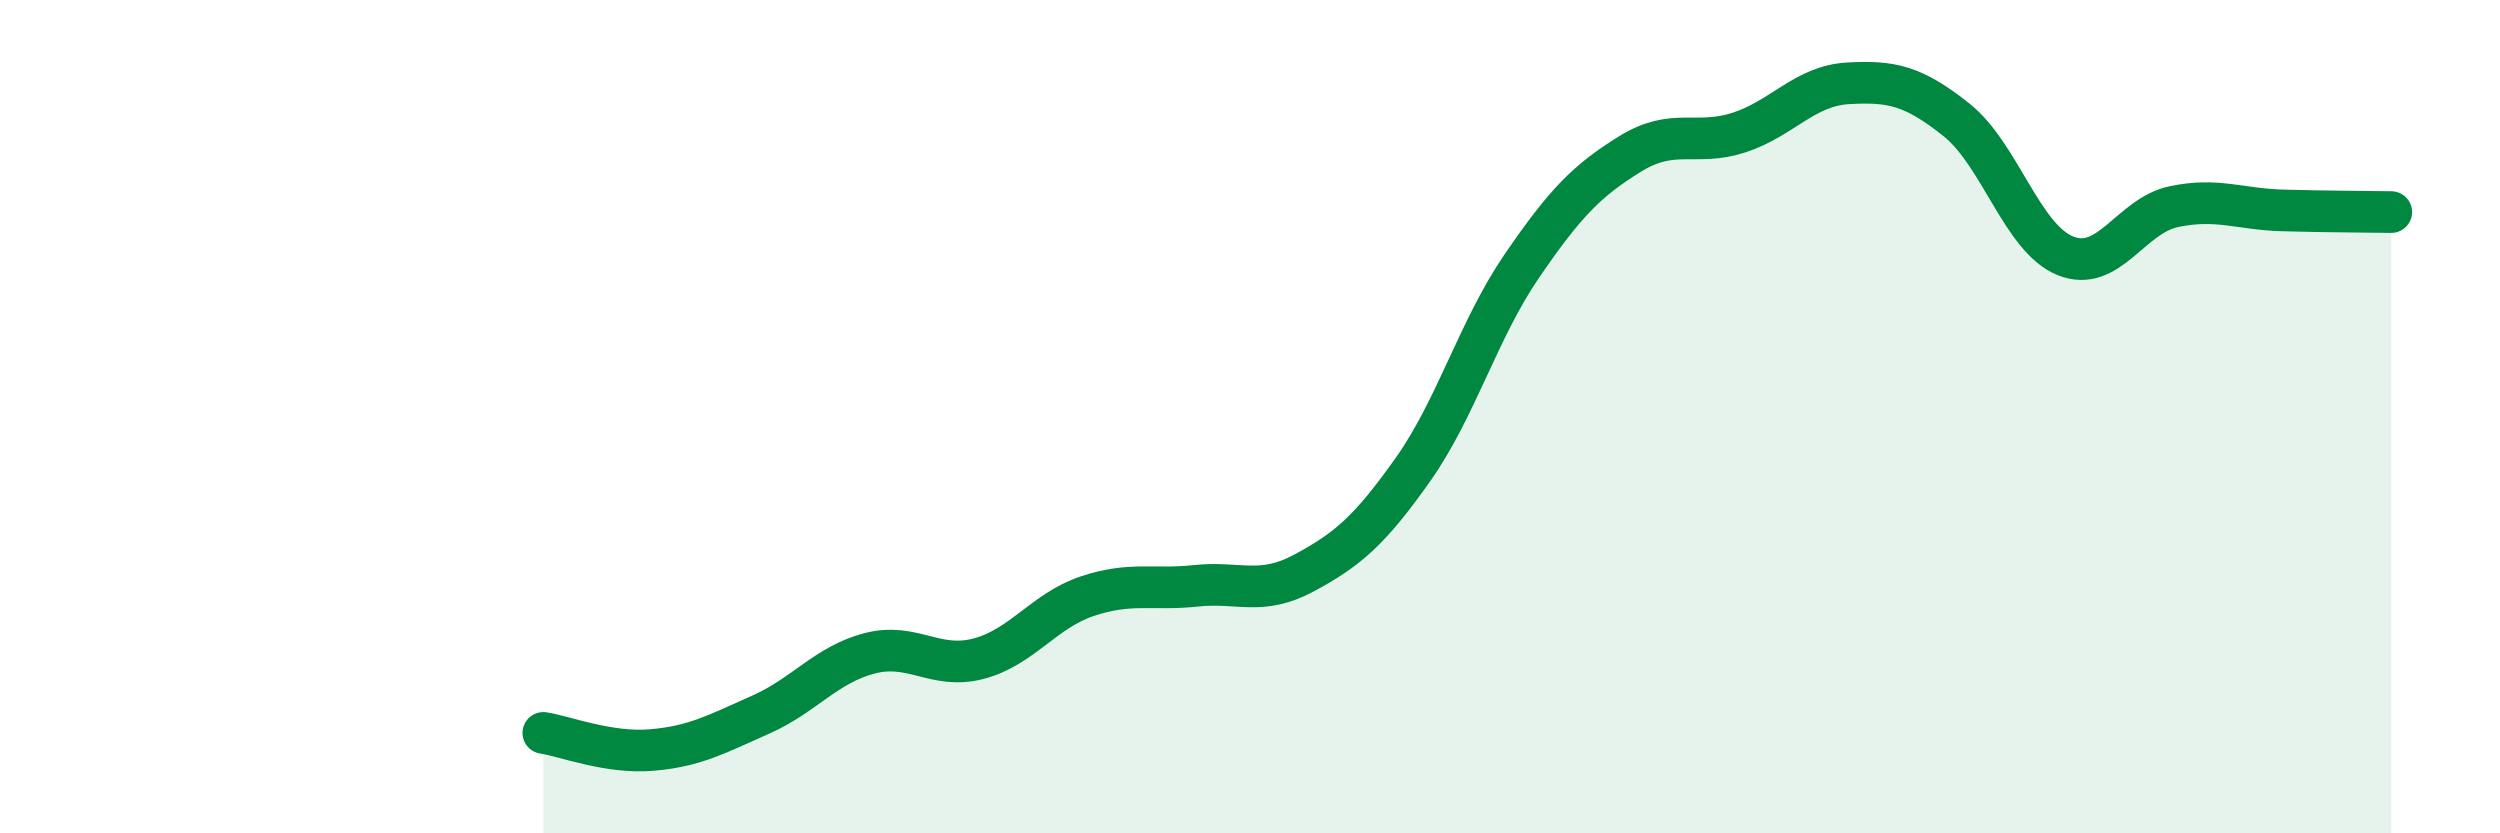 
    <svg width="60" height="20" viewBox="0 0 60 20" xmlns="http://www.w3.org/2000/svg">
      <path
        d="M 13.04,17.59 C 13.56,17.67 14.61,18.09 15.65,18 C 16.69,17.91 17.22,17.61 18.26,17.15 C 19.3,16.69 19.83,15.95 20.87,15.68 C 21.91,15.41 22.44,16.08 23.48,15.81 C 24.52,15.54 25.05,14.66 26.09,14.31 C 27.13,13.96 27.66,14.17 28.7,14.06 C 29.74,13.95 30.26,14.31 31.3,13.75 C 32.34,13.19 32.87,12.74 33.91,11.27 C 34.95,9.8 35.48,7.91 36.52,6.39 C 37.56,4.87 38.09,4.33 39.13,3.69 C 40.17,3.05 40.7,3.52 41.74,3.18 C 42.78,2.84 43.31,2.06 44.35,2 C 45.39,1.94 45.92,2.05 46.96,2.88 C 48,3.71 48.53,5.72 49.57,6.14 C 50.61,6.56 51.13,5.18 52.17,4.96 C 53.21,4.74 53.74,5.02 54.78,5.05 C 55.82,5.08 56.87,5.08 57.39,5.09L57.39 20L13.04 20Z"
        fill="#008740"
        opacity="0.1"
        stroke-linecap="round"
        stroke-linejoin="round"
      />
      <path
        d="M 13.04,17.59 C 13.56,17.67 14.61,18.09 15.65,18 C 16.69,17.91 17.22,17.61 18.26,17.15 C 19.3,16.69 19.83,15.95 20.87,15.68 C 21.91,15.41 22.44,16.08 23.48,15.81 C 24.52,15.54 25.05,14.66 26.09,14.31 C 27.13,13.96 27.66,14.17 28.7,14.06 C 29.74,13.95 30.26,14.31 31.3,13.75 C 32.34,13.19 32.87,12.74 33.91,11.27 C 34.95,9.8 35.48,7.91 36.52,6.39 C 37.56,4.87 38.09,4.33 39.13,3.69 C 40.17,3.05 40.7,3.52 41.74,3.18 C 42.78,2.84 43.31,2.06 44.35,2 C 45.39,1.94 45.92,2.05 46.96,2.88 C 48,3.71 48.53,5.72 49.57,6.14 C 50.61,6.56 51.13,5.18 52.17,4.96 C 53.21,4.74 53.74,5.02 54.78,5.05 C 55.82,5.08 56.87,5.08 57.39,5.09"
        stroke="#008740"
        stroke-width="1"
        fill="none"
        stroke-linecap="round"
        stroke-linejoin="round"
      />
    </svg>
  
